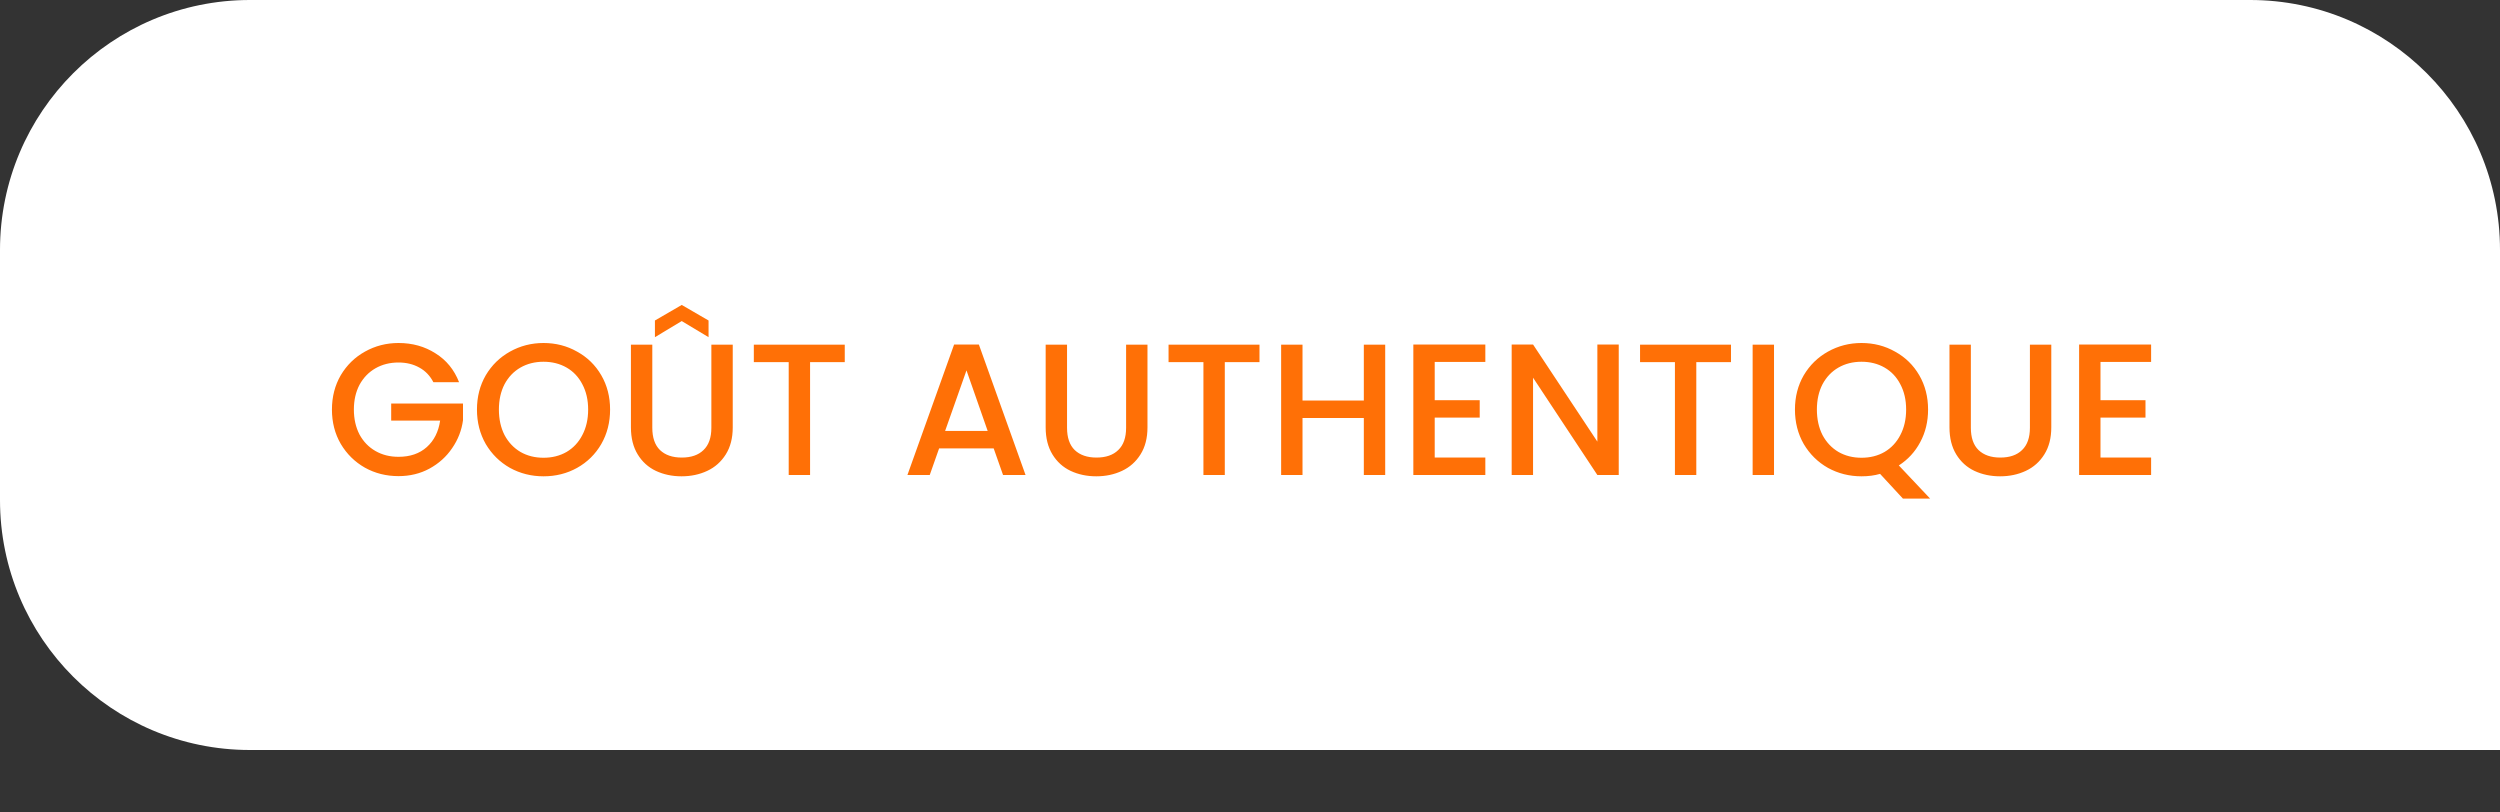<svg width="200" height="65" viewBox="0 0 200 65" fill="none" xmlns="http://www.w3.org/2000/svg">
<rect x="0" y="0" width="200" height="65" fill="#333333" stroke="none"/>
<path d="M0 20C0 8.954 8.954 0 20 0H180C191.046 0 200 8.954 200 20V60H20C8.954 60 0 51.046 0 40V20Z" fill="white"/>
<path d="M34.67 30.575C34.4 30.055 34.025 29.665 33.545 29.405C33.065 29.135 32.51 29 31.88 29C31.19 29 30.575 29.155 30.035 29.465C29.495 29.775 29.07 30.215 28.76 30.785C28.46 31.355 28.31 32.015 28.31 32.765C28.31 33.515 28.46 34.18 28.76 34.76C29.07 35.33 29.495 35.77 30.035 36.08C30.575 36.39 31.19 36.545 31.88 36.545C32.81 36.545 33.565 36.285 34.145 35.765C34.725 35.245 35.08 34.54 35.21 33.65H31.295V32.285H37.04V33.62C36.93 34.43 36.64 35.175 36.17 35.855C35.71 36.535 35.105 37.08 34.355 37.49C33.615 37.89 32.79 38.09 31.88 38.09C30.9 38.09 30.005 37.865 29.195 37.415C28.385 36.955 27.74 36.32 27.26 35.51C26.79 34.7 26.555 33.785 26.555 32.765C26.555 31.745 26.79 30.83 27.26 30.02C27.74 29.21 28.385 28.58 29.195 28.13C30.015 27.67 30.91 27.44 31.88 27.44C32.99 27.44 33.975 27.715 34.835 28.265C35.705 28.805 36.335 29.575 36.725 30.575H34.67ZM43.482 38.105C42.512 38.105 41.617 37.88 40.797 37.43C39.987 36.97 39.342 36.335 38.862 35.525C38.392 34.705 38.157 33.785 38.157 32.765C38.157 31.745 38.392 30.83 38.862 30.02C39.342 29.21 39.987 28.58 40.797 28.13C41.617 27.67 42.512 27.44 43.482 27.44C44.462 27.44 45.357 27.67 46.167 28.13C46.987 28.58 47.632 29.21 48.102 30.02C48.572 30.83 48.807 31.745 48.807 32.765C48.807 33.785 48.572 34.705 48.102 35.525C47.632 36.335 46.987 36.97 46.167 37.43C45.357 37.88 44.462 38.105 43.482 38.105ZM43.482 36.62C44.172 36.62 44.787 36.465 45.327 36.155C45.867 35.835 46.287 35.385 46.587 34.805C46.897 34.215 47.052 33.535 47.052 32.765C47.052 31.995 46.897 31.32 46.587 30.74C46.287 30.16 45.867 29.715 45.327 29.405C44.787 29.095 44.172 28.94 43.482 28.94C42.792 28.94 42.177 29.095 41.637 29.405C41.097 29.715 40.672 30.16 40.362 30.74C40.062 31.32 39.912 31.995 39.912 32.765C39.912 33.535 40.062 34.215 40.362 34.805C40.672 35.385 41.097 35.835 41.637 36.155C42.177 36.465 42.792 36.62 43.482 36.62ZM52.184 27.575V34.22C52.184 35.01 52.389 35.605 52.799 36.005C53.219 36.405 53.799 36.605 54.539 36.605C55.289 36.605 55.869 36.405 56.279 36.005C56.699 35.605 56.909 35.01 56.909 34.22V27.575H58.619V34.19C58.619 35.04 58.434 35.76 58.064 36.35C57.694 36.94 57.199 37.38 56.579 37.67C55.959 37.96 55.274 38.105 54.524 38.105C53.774 38.105 53.089 37.96 52.469 37.67C51.859 37.38 51.374 36.94 51.014 36.35C50.654 35.76 50.474 35.04 50.474 34.19V27.575H52.184ZM54.539 25.685L52.394 26.975V25.64L54.539 24.395L56.684 25.64V26.975L54.539 25.685ZM67.581 27.575V28.97H64.806V38H63.096V28.97H60.306V27.575H67.581ZM79.494 35.87H75.129L74.379 38H72.594L76.329 27.56H78.309L82.044 38H80.244L79.494 35.87ZM79.014 34.475L77.319 29.63L75.609 34.475H79.014ZM85.363 27.575V34.22C85.363 35.01 85.568 35.605 85.978 36.005C86.398 36.405 86.978 36.605 87.718 36.605C88.468 36.605 89.048 36.405 89.458 36.005C89.878 35.605 90.088 35.01 90.088 34.22V27.575H91.798V34.19C91.798 35.04 91.613 35.76 91.243 36.35C90.873 36.94 90.378 37.38 89.758 37.67C89.138 37.96 88.453 38.105 87.703 38.105C86.953 38.105 86.268 37.96 85.648 37.67C85.038 37.38 84.553 36.94 84.193 36.35C83.833 35.76 83.653 35.04 83.653 34.19V27.575H85.363ZM100.759 27.575V28.97H97.984V38H96.274V28.97H93.484V27.575H100.759ZM110.816 27.575V38H109.106V33.44H104.201V38H102.491V27.575H104.201V32.045H109.106V27.575H110.816ZM114.777 28.955V32.015H118.377V33.41H114.777V36.605H118.827V38H113.067V27.56H118.827V28.955H114.777ZM129.499 38H127.789L122.644 30.215V38H120.934V27.56H122.644L127.789 35.33V27.56H129.499V38ZM138.479 27.575V28.97H135.704V38H133.994V28.97H131.204V27.575H138.479ZM141.921 27.575V38H140.211V27.575H141.921ZM152.236 39.89L150.406 37.91C149.956 38.04 149.461 38.105 148.921 38.105C147.951 38.105 147.056 37.88 146.236 37.43C145.426 36.97 144.781 36.335 144.301 35.525C143.831 34.705 143.596 33.785 143.596 32.765C143.596 31.745 143.831 30.83 144.301 30.02C144.781 29.21 145.426 28.58 146.236 28.13C147.056 27.67 147.951 27.44 148.921 27.44C149.901 27.44 150.796 27.67 151.606 28.13C152.426 28.58 153.071 29.21 153.541 30.02C154.011 30.83 154.246 31.745 154.246 32.765C154.246 33.725 154.036 34.595 153.616 35.375C153.206 36.145 152.636 36.765 151.906 37.235L154.411 39.89H152.236ZM145.351 32.765C145.351 33.535 145.501 34.215 145.801 34.805C146.111 35.385 146.536 35.835 147.076 36.155C147.616 36.465 148.231 36.62 148.921 36.62C149.611 36.62 150.226 36.465 150.766 36.155C151.306 35.835 151.726 35.385 152.026 34.805C152.336 34.215 152.491 33.535 152.491 32.765C152.491 31.995 152.336 31.32 152.026 30.74C151.726 30.16 151.306 29.715 150.766 29.405C150.226 29.095 149.611 28.94 148.921 28.94C148.231 28.94 147.616 29.095 147.076 29.405C146.536 29.715 146.111 30.16 145.801 30.74C145.501 31.32 145.351 31.995 145.351 32.765ZM157.668 27.575V34.22C157.668 35.01 157.873 35.605 158.283 36.005C158.703 36.405 159.283 36.605 160.023 36.605C160.773 36.605 161.353 36.405 161.763 36.005C162.183 35.605 162.393 35.01 162.393 34.22V27.575H164.103V34.19C164.103 35.04 163.918 35.76 163.548 36.35C163.178 36.94 162.683 37.38 162.063 37.67C161.443 37.96 160.758 38.105 160.008 38.105C159.258 38.105 158.573 37.96 157.953 37.67C157.343 37.38 156.858 36.94 156.498 36.35C156.138 35.76 155.958 35.04 155.958 34.19V27.575H157.668ZM168.039 28.955V32.015H171.639V33.41H168.039V36.605H172.089V38H166.329V27.56H172.089V28.955H168.039Z" fill="#FF7006"/>
</svg>
